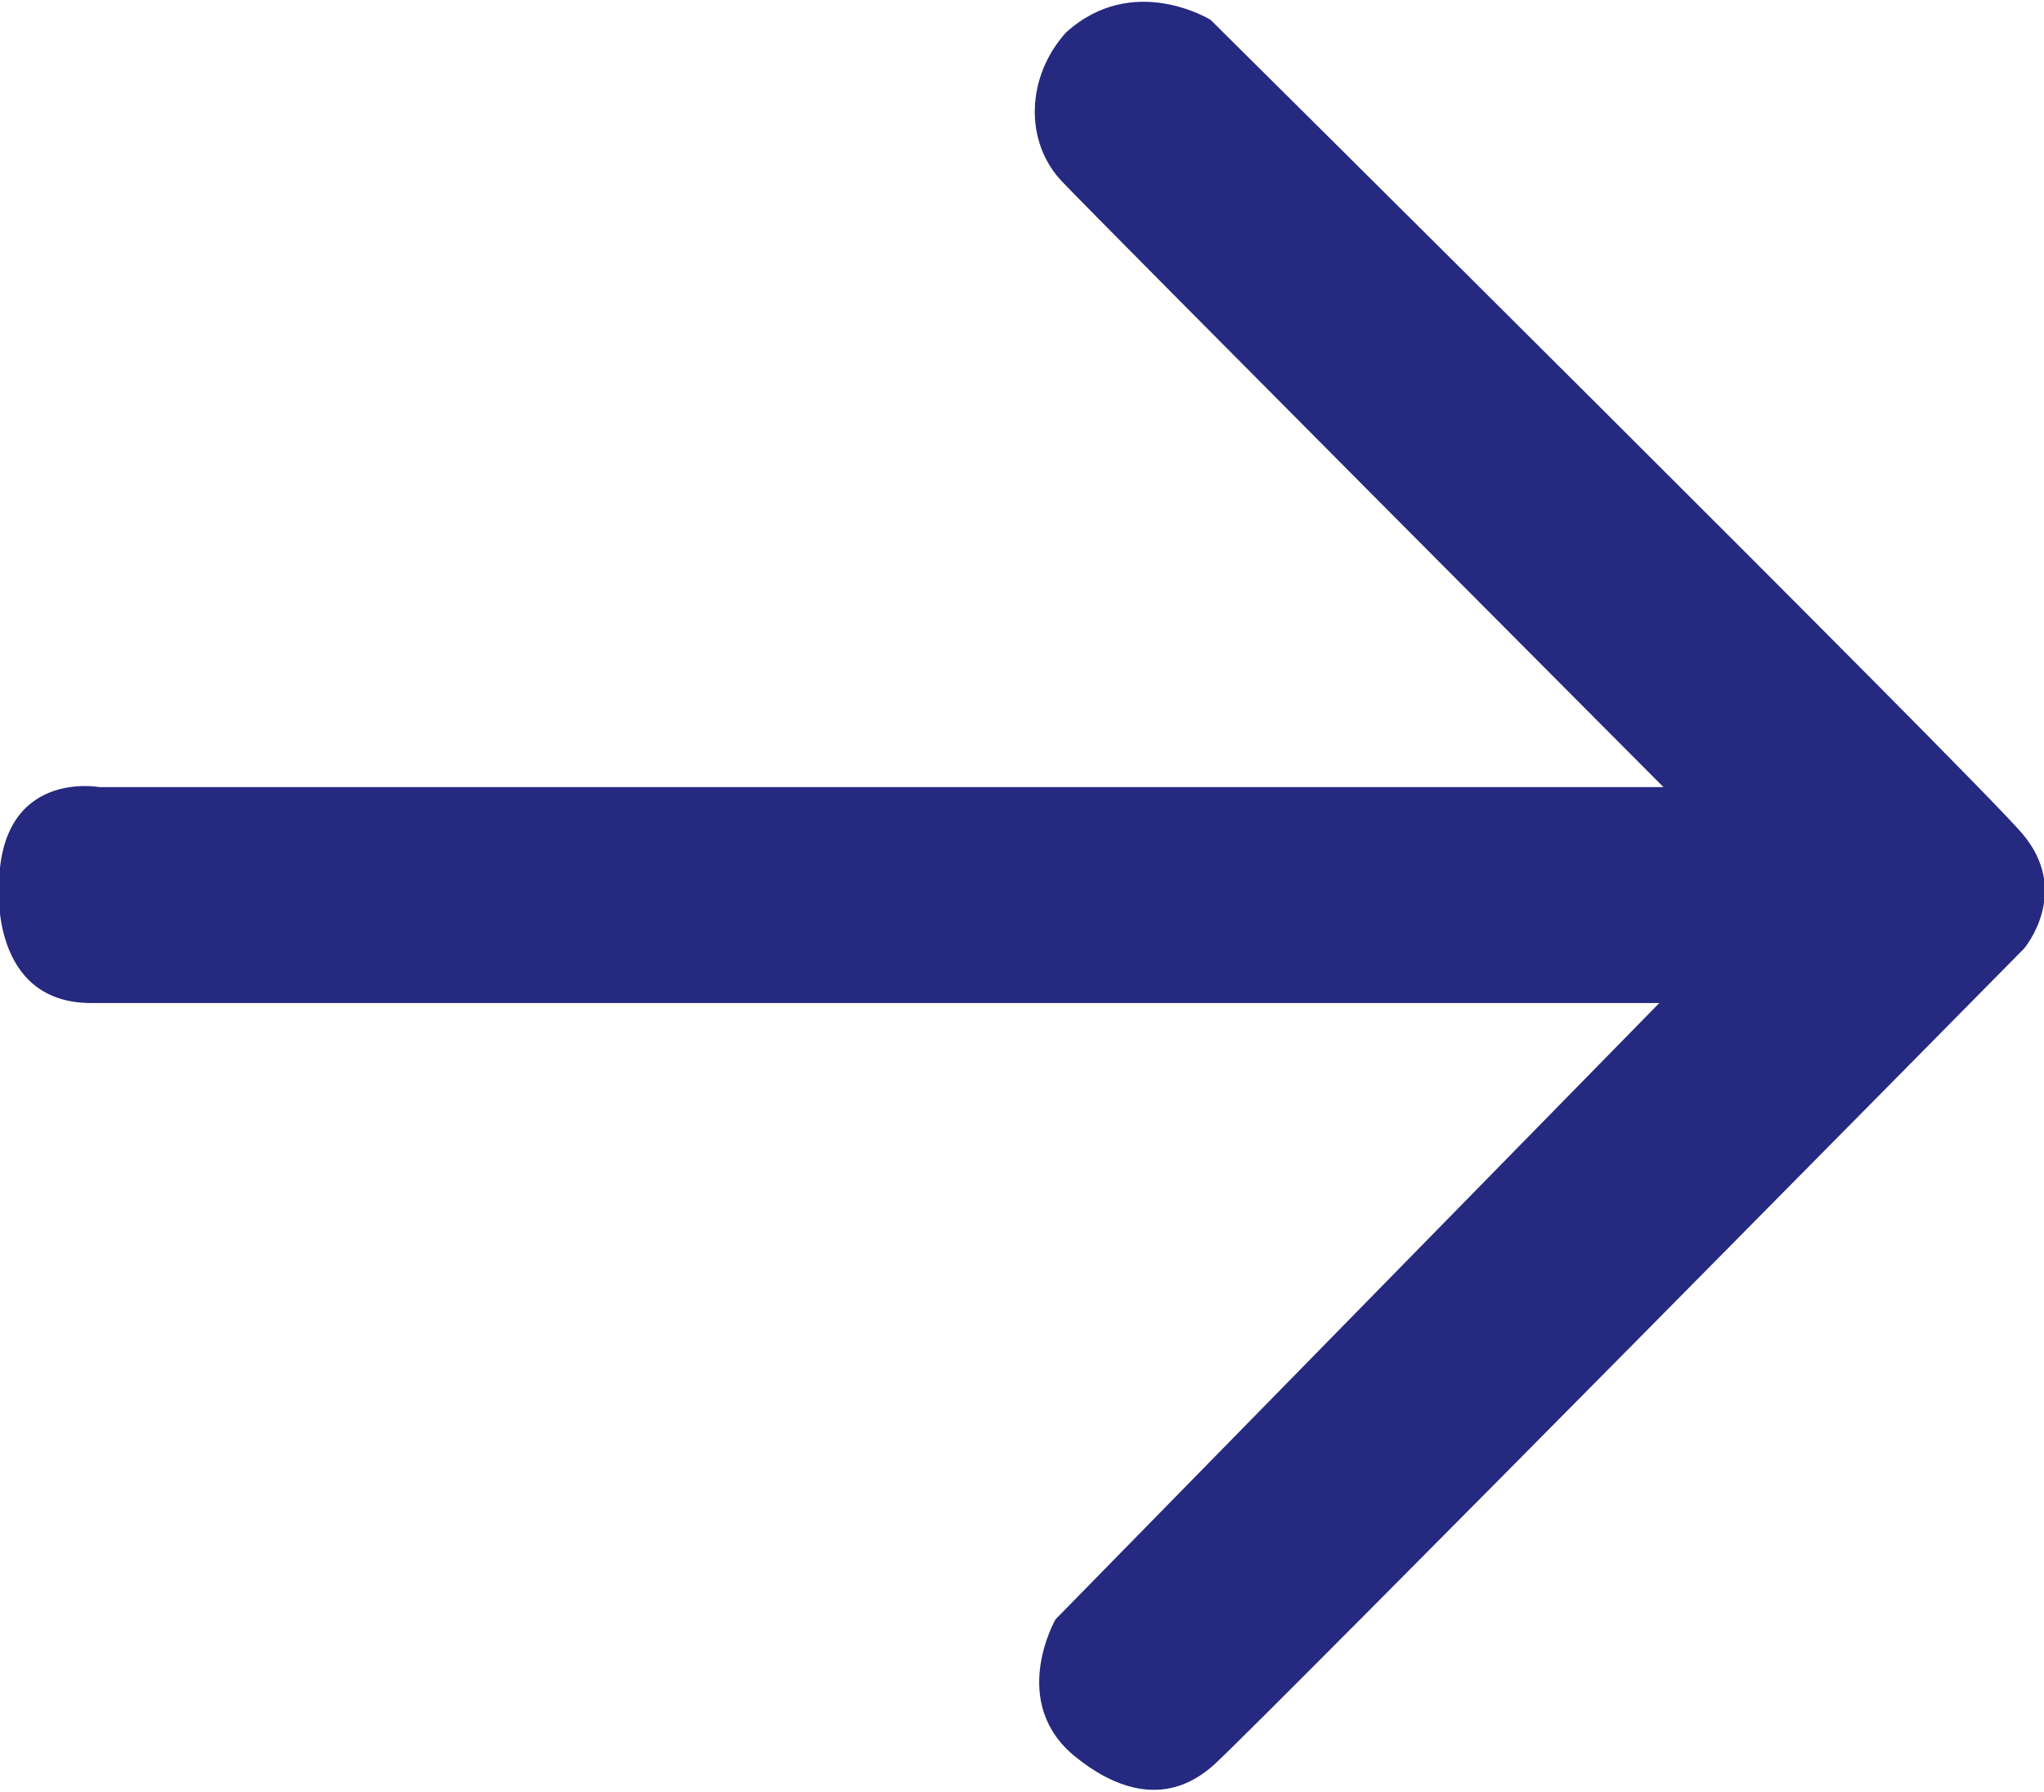 <?xml version="1.0" encoding="utf-8"?>
<!-- Generator: Adobe Illustrator 23.0.3, SVG Export Plug-In . SVG Version: 6.00 Build 0)  -->
<svg version="1.1" id="Layer_1" xmlns="http://www.w3.org/2000/svg" xmlns:xlink="http://www.w3.org/1999/xlink" x="0px" y="0px"
	 viewBox="0 0 195 171" style="enable-background:new 0 0 195 171;" xml:space="preserve">
<style type="text/css">
	.st0{fill-rule:evenodd;clip-rule:evenodd;fill:#25297F;}
</style>
<path class="st0" d="M158.7,75.1H9.5c0,0-9.6-1.8-9.6,9.6c0,0-0.8,11,8.8,11s149.6,0,149.6,0l-57.6,58.8c0,0-4.6,8,2,13.2
	c3,2.4,8.2,5.2,13.2,0.6c5-4.6,77.2-77.8,77.2-77.8s4.6-5.4-0.2-11c-4.8-5.6-77.4-77.6-77.4-77.6s-7.4-4.6-13.8,1.2
	c-3.8,4.2-4,10.4-0.4,14.2S158.7,75.1,158.7,75.1z"/>
</svg>
